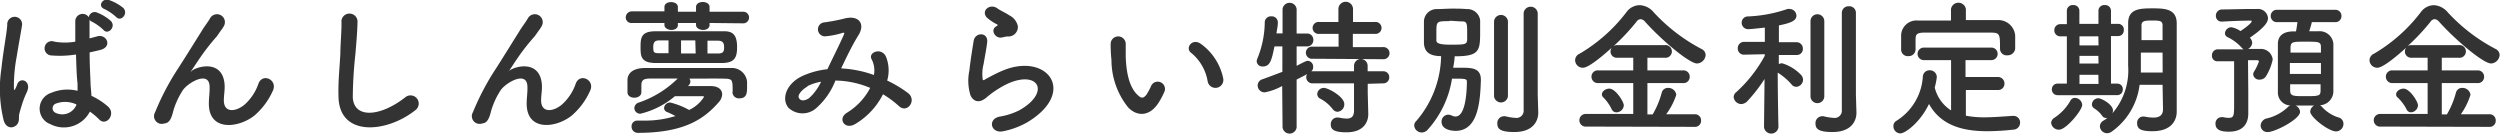 <svg xmlns="http://www.w3.org/2000/svg" width="275.31" height="14.72" viewBox="0 0 275.31 14.72"><defs><style>.cls-1{fill:#333;}</style></defs><g id="レイヤー_2" data-name="レイヤー 2"><g id="レイヤー_1-2" data-name="レイヤー 1"><path class="cls-1" d="M.41,13.28A14.66,14.66,0,0,1,.15,7.59c.21-2,.57-3.77.65-4.83a.82.82,0,1,1,1.63,0c-.11.73-.38,2.14-.6,3.52a17.54,17.54,0,0,0-.3,3.39c0,.29.05.34.21,0,.05-.09.16-.39.19-.47.38-.77,1.61-.22,1,1a10.5,10.5,0,0,0-.5,1.28c-.13.41-.23.76-.29,1-.13.46.08.91-.33,1.3S.68,14.15.41,13.28Zm5,.34a1.83,1.83,0,0,1,.24-3.4A4.61,4.61,0,0,1,8.54,10c0-.26,0-.5,0-.81C8.45,8.55,8.41,7.3,8.37,6a11.21,11.21,0,0,1-2.66.11A.79.79,0,1,1,6,4.59a6.82,6.82,0,0,0,2.29,0c0-.9,0-1.73,0-2.23A.81.81,0,0,1,9.78,1.9a.65.65,0,0,1,.9-.52,5,5,0,0,1,1.53.93c.6.63-.3,1.57-.8,1a5.48,5.48,0,0,0-1.26-.91.75.75,0,0,1-.29-.21v.12c0,.45,0,1.13,0,1.92.27-.08.56-.14.82-.22,1.06-.33,1.75,1.15.36,1.49q-.59.15-1.17.27c0,1.27.07,2.53.1,3.33,0,.4.08.94.1,1.45a7.7,7.7,0,0,1,1.83,1.19c.92.84-.23,2.25-1,1.39a7.65,7.65,0,0,0-1-.84A3.23,3.23,0,0,1,5.45,13.62Zm3-2.12a2.93,2.93,0,0,0-2.24-.1.55.55,0,0,0-.1,1,1.69,1.69,0,0,0,2.35-.86ZM11.51,1c-.79-.3-.24-1.24.49-1a5.11,5.11,0,0,1,1.57.87c.61.62-.25,1.59-.78,1A5.49,5.49,0,0,0,11.51,1Z"/><path class="cls-1" d="M23,11.42c0-.75.11-1.2.08-1.93-.08-1.8-2.55-.28-3,.53a8.53,8.53,0,0,0-1,2.21c-.29,1.24-.65,1.32-1,1.37a.85.85,0,0,1-1-1.24,28,28,0,0,1,2.59-4.91c.94-1.46,1.79-2.84,2.58-4.1.27-.46.71-1,.89-1.35a.87.87,0,0,1,1.51.88,4.52,4.52,0,0,1-.38.56L23.88,4a24.81,24.81,0,0,0-1.71,2.16c-.42.6-.75,1.12-1.11,1.65-.11.16-.06.13.05,0,.59-.51,3.39-1.28,3.62,1.46.05.63-.08,1.19-.08,1.78,0,1.45,1.39,1.27,2.35.41a5.47,5.47,0,0,0,1.47-2.27c.47-1.2,2.17-.37,1.56.84A7.79,7.79,0,0,1,28,12.74C26.23,14.12,23,14.48,23,11.42Z"/><path class="cls-1" d="M37.28,10.74c-.06-1.71.11-3.08.2-4.8,0-1.06.16-2.64.12-3.65a.89.89,0,0,1,1.77,0c0,1-.14,2.56-.23,3.65a47,47,0,0,0-.29,4.76c.1,2.37,3,2.2,5.8,0a.9.9,0,1,1,1.12,1.41C42.61,14.64,37.43,15.11,37.28,10.74Z"/><path class="cls-1" d="M58,11.42c0-.75.11-1.2.08-1.93-.08-1.8-2.54-.28-3,.53a8.53,8.53,0,0,0-1,2.21c-.29,1.24-.65,1.32-1,1.37a.85.85,0,0,1-1-1.24,28,28,0,0,1,2.6-4.91c.93-1.46,1.78-2.84,2.57-4.1.28-.46.71-1,.89-1.35a.87.87,0,0,1,1.51.88,4.53,4.53,0,0,1-.37.56L58.88,4a23.38,23.38,0,0,0-1.72,2.16c-.42.6-.75,1.12-1.1,1.65-.12.16-.07.13,0,0,.58-.51,3.38-1.28,3.61,1.46.05.63-.08,1.19-.08,1.78,0,1.45,1.39,1.27,2.35.41a5.47,5.47,0,0,0,1.47-2.27c.47-1.2,2.17-.37,1.56.84a7.76,7.76,0,0,1-2,2.69C61.23,14.12,58,14.48,58,11.42Z"/><path class="cls-1" d="M78.14,2.53v.23c0,.36-.36.54-.71.54s-.78-.2-.78-.54V2.53h-2v.23c0,.36-.36.54-.71.54s-.77-.2-.77-.54V2.53l-3.58,0a.61.61,0,0,1-.68-.61.67.67,0,0,1,.68-.67l3.58,0V.77c0-.36.36-.54.73-.54s.75.18.75.54v.52h2V.77c0-.37.37-.55.74-.55s.75.18.75.55v.52l3.71,0a.64.64,0,1,1,0,1.28Zm2.54,7.59c0-1.39,0-1.44-1-1.46s-2.42,0-3.76,0a.58.58,0,0,1,.11.31.7.7,0,0,1-.27.51l2.51,0c.87,0,1.26.42,1.26.92a1.36,1.36,0,0,1-.34.81c-1.59,1.83-3.74,3.42-8.94,3.42a.68.68,0,0,1-.7-.7.62.62,0,0,1,.63-.65h0c.28,0,.54,0,.8,0a11.12,11.12,0,0,0,3.4-.5,9.54,9.54,0,0,0-.91-.44.48.48,0,0,1-.34-.44.66.66,0,0,1,.68-.61,8.3,8.3,0,0,1,2.08.82,3.94,3.94,0,0,0,1.63-1.42c0-.08-.06-.1-.13-.1h-.06c-.1,0-2.24,0-3,0a9.23,9.23,0,0,1-3.79,1.93.63.63,0,0,1-.68-.61.66.66,0,0,1,.5-.62,11.25,11.25,0,0,0,4.27-2.64c-1.12,0-2.19,0-3,0s-1,.2-1,.79v.72h0c0,.39-.39.6-.77.6s-.76-.19-.76-.61c0-.21,0-.41,0-.62s0-.44,0-.69c0-.8.63-1.33,1.88-1.35,1.64,0,3.45,0,5.24,0,1.47,0,2.93,0,4.29,0A1.67,1.67,0,0,1,82.27,9c0,.24,0,.47,0,.68,0,.58-.07,1.15-.84,1.15a.7.7,0,0,1-.77-.66ZM76,6.94H72.27c-1.68,0-1.73-.7-1.73-1.77s.1-1.72,1.67-1.73c1.1,0,2.43,0,3.76,0s2.64,0,3.69,0c.83,0,1.51.17,1.51,1.73,0,1.12-.23,1.75-1.64,1.77ZM73.62,4.45h-1c-.44,0-.68.13-.68.73s.06.68.68.68l1,0Zm2.95,0H75V5.89h1.61Zm1.34,1.44,1.17,0c.63,0,.66-.3.66-.69s-.08-.72-.69-.72H77.91Z"/><path class="cls-1" d="M92.72,7.54a12.25,12.25,0,0,1,3.52.72A2.68,2.68,0,0,0,96,6.55c-.46-.76,1-1.37,1.54-.37a4,4,0,0,1,.16,2.69A13.35,13.35,0,0,1,100,10.25c1,.79-.08,2.28-1,1.44a11,11,0,0,0-1.76-1.31,8,8,0,0,1-3.08,3.29c-1.14.66-1.95-.6-.9-1.25a7,7,0,0,0,2.57-2.74A10.25,10.25,0,0,0,92,8.87a7.81,7.81,0,0,1-2.07,3,2.27,2.27,0,0,1-3.1,0c-.83-1-.23-2.73,1.64-3.55a9,9,0,0,1,2.65-.7c.57-1.21,1.32-2.69,1.77-3.71.1-.23.15-.36-.1-.29A8.75,8.75,0,0,1,90.87,4a.77.77,0,0,1-.05-1.54A20.94,20.94,0,0,0,93.16,2c1.47-.29,2.12.67,1.39,1.85s-1.33,2.45-1.91,3.66Zm-3.81,2c-.42.21-1.18.89-.91,1.29s.78.18,1.07,0A5.55,5.55,0,0,0,90.42,9,5.43,5.43,0,0,0,88.91,9.49Z"/><path class="cls-1" d="M110.44,14.46c-1.31.26-1.73-1.34-.35-1.62a7.37,7.37,0,0,0,2.17-.7c1.78-1,2.27-2.15,1.92-2.8s-1.52-.89-3.24-.11a10.88,10.88,0,0,0-2.17,1.39c-1,.92-1.6.47-1.89-.1a5.45,5.45,0,0,1-.13-2.75c.13-1.18.34-2.43.47-3.26.16-1,1.63-1,1.49.16-.08.69-.26,1.59-.39,2.37a4.35,4.35,0,0,0-.1,1.69c0,.13.13.13.28,0,.32-.17,1.08-.6,1.84-.92,4.9-2.12,8.35,2.25,2.87,5.61A8.77,8.77,0,0,1,110.44,14.46Zm-.06-10.34c-.78.2-1.36-.84-.68-1.21.08-.05.24-.13.13-.21a5.46,5.46,0,0,1-1.15-.76c-.7-.77.37-1.62,1.18-1,.29.21.84.45,1.31.76a1.73,1.73,0,0,1,.92,1.18,1.05,1.05,0,0,1-1,1.14C110.86,4,110.64,4.06,110.38,4.12Z"/><path class="cls-1" d="M124.23,11.82a8.33,8.33,0,0,1-1.83-5.19,16.7,16.7,0,0,1-.09-1.79.83.83,0,1,1,1.66,0c0,.63,0,.66,0,1.41.06,1.7.37,3.31,1.28,4.18.42.41.63.45,1,0a6.64,6.64,0,0,0,.53-1,.8.8,0,0,1,1.48.59,7.86,7.86,0,0,1-.64,1.24C126.58,12.94,125.13,12.79,124.23,11.82ZM133,9a5.14,5.14,0,0,0-1.79-3.15c-.78-.53.09-1.73,1.06-1a6.21,6.21,0,0,1,2.43,3.76A.87.87,0,1,1,133,9Z"/><path class="cls-1" d="M141.2,9.47a6.42,6.42,0,0,1-1.92.7.76.76,0,0,1-.78-.76.71.71,0,0,1,.52-.68c.79-.28,1.52-.56,2.2-.82V5.11l-.87,0c-.3,1.45-.46,2.21-1.27,2.21a.62.62,0,0,1-.69-.57.88.88,0,0,1,.08-.31,10.8,10.8,0,0,0,.81-4,.67.67,0,0,1,.73-.64.66.66,0,0,1,.71.64v.08c0,.36-.1.75-.15,1.16h.67V1a.78.78,0,0,1,1.55,0V3.69h1.13a.68.68,0,0,1,.71.71.68.68,0,0,1-.69.71h-1.15l0,2.14c1-.52,1.1-.55,1.23-.55a.63.63,0,0,1,.59.66c0,.47-.18.57-1.82,1.4l0,5.26a.78.78,0,0,1-1.55,0Zm3.36-3a.67.67,0,1,1,0-1.33h2.85V3.73h-2.12a.66.66,0,1,1,0-1.31h2.1V1A.79.79,0,0,1,149,1V2.42h2.4a.66.66,0,1,1,0,1.31h-2.42V5.19h3.29a.67.67,0,1,1,0,1.33Zm6.06,2.76,0,1,.06,2.27v.07c0,.89-.53,2-2.4,2-1.44,0-1.73-.35-1.73-.87a.72.72,0,0,1,.71-.76h.16a4.38,4.38,0,0,0,.88.12c.49,0,.81-.2.81-.88l0-3h-4.55a.67.67,0,0,1-.71-.67.65.65,0,0,1,.71-.66h4.55v-.6a.75.75,0,0,1,1.5,0l0,.6h1.7a.64.64,0,0,1,.68.66.65.65,0,0,1-.68.67ZM146.75,12a4.22,4.22,0,0,0-1.35-1.13.57.57,0,0,1-.34-.51.72.72,0,0,1,.75-.68c.42,0,2.23.94,2.23,1.79a.82.82,0,0,1-.74.84A.69.69,0,0,1,146.75,12Z"/><path class="cls-1" d="M157.18,14.33a.91.91,0,0,1-.6.26.83.83,0,0,1-.84-.76.67.67,0,0,1,.22-.5,11.23,11.23,0,0,0,2.74-7.15c-1.43,0-1.85-.6-1.89-1.44,0-.37,0-.81,0-1.23s0-.86,0-1.19A1.4,1.4,0,0,1,158.23,1c.55,0,1.12-.05,1.67-.05s1.1,0,1.62.05A1.42,1.42,0,0,1,163,2.23c0,.34,0,.79,0,1.25,0,2.13-.07,2.72-2.81,2.72,0,.4-.09.84-.16,1.26H161c1.14,0,2.08.06,2.08,1.32v.09c-.08,2.31-.29,5.54-2.79,5.54-.36,0-1.54-.1-1.54-1a.75.75,0,0,1,.73-.78,1,1,0,0,1,.45.12.81.81,0,0,0,.36.08c.86,0,1.22-1.66,1.25-3.79,0-.38-.12-.38-1.64-.38A10.86,10.86,0,0,1,157.18,14.33Zm2.44-12c-1.44,0-1.44,0-1.44,1.31,0,.31,0,.6,0,.83s.21.45,1.49.45c1.57,0,1.86,0,1.9-.51,0-.23,0-.51,0-.8,0-.92,0-1.25-.52-1.25S160.13,2.29,159.62,2.29Zm4.91,0a.77.77,0,0,1,1.53,0v8.27a.77.77,0,0,1-1.53,0Zm4.87,10.08v0c0,1-.65,2.13-2.63,2.13-1.57,0-1.88-.36-1.88-.93a.75.75,0,0,1,.7-.81.58.58,0,0,1,.18,0,5.88,5.88,0,0,0,1.1.18.8.8,0,0,0,.92-.88c0-.6,0-5.1,0-8.12V1.43a.78.78,0,0,1,1.55,0v9Z"/><path class="cls-1" d="M174.71,13.94a.7.7,0,1,1,0-1.39l5.15,0V9.15H176a.7.7,0,0,1-.74-.7.69.69,0,0,1,.74-.7h3.86V6.36h-1.75a.69.69,0,0,1-.6-1.12c-2.37,2.14-3,2.22-3.19,2.22a.84.84,0,0,1-.86-.83.79.79,0,0,1,.5-.72,17.82,17.82,0,0,0,5.15-4.57,1.82,1.82,0,0,1,1.45-.77,2.12,2.12,0,0,1,1.54.77,19.38,19.38,0,0,0,5.29,4.06.75.75,0,0,1,.44.67,1,1,0,0,1-.94.92c-.87,0-3.95-2.61-5.73-4.6a.72.72,0,0,0-.49-.28.58.58,0,0,0-.45.28,23.42,23.42,0,0,1-2.55,2.71.7.7,0,0,1,.44-.13h5.22a.7.7,0,1,1,0,1.39h-1.91V7.75h3.93a.69.69,0,0,1,.73.7.68.68,0,0,1-.73.7h-3.93V12.6H182a9.85,9.85,0,0,0,1-2.4.69.69,0,0,1,.7-.52.88.88,0,0,1,.9.76,7.66,7.66,0,0,1-1.11,2.14l3.16,0a.67.67,0,0,1,.68.7.66.66,0,0,1-.68.69Zm3.3-1.57a.56.56,0,0,1-.53-.35,4.8,4.8,0,0,0-.94-1.32.41.41,0,0,1-.13-.31c0-.34.42-.63.81-.63.69,0,1.6,1.43,1.6,1.85A.82.82,0,0,1,178,12.37Z"/><path class="cls-1" d="M195.85,14a.8.8,0,0,1-1.59,0v0l.06-5.3a17.07,17.07,0,0,1-1.92,2.47,1,1,0,0,1-.63.29.85.85,0,0,1-.85-.76.69.69,0,0,1,.28-.55,15.11,15.11,0,0,0,3.14-4l0-.18-2.26.05h0a.67.67,0,0,1-.71-.7.69.69,0,0,1,.73-.71h2.25l0-1.57c-.07,0-1.45.17-1.77.17a.71.71,0,0,1-.78-.71.68.68,0,0,1,.7-.69,15.18,15.18,0,0,0,4.34-.82.78.78,0,0,1,.26,0,.75.75,0,0,1,.73.74c0,.62-.84.84-1.93,1.07,0,.37,0,1,0,1.85h1.91a.69.69,0,0,1,.73.71.67.67,0,0,1-.71.7h0l-1.94,0v1a.78.78,0,0,1,.37-.09,4.8,4.8,0,0,1,2.06,1.26.82.82,0,0,1,.24.55.8.8,0,0,1-.74.78.66.66,0,0,1-.54-.28A6.75,6.75,0,0,0,195.77,8c0,2.45.08,6,.08,6Zm3.53-11.67a.76.76,0,0,1,1.52,0v8.27a.76.76,0,0,1-1.52,0Zm5.06,10.08v0c0,1-.65,2.13-2.63,2.13-1.57,0-1.88-.36-1.88-.93a.75.75,0,0,1,.7-.81.58.58,0,0,1,.18,0,5.88,5.88,0,0,0,1.1.18.8.8,0,0,0,.92-.88c0-.6,0-5.1,0-8.12V1.43a.73.73,0,0,1,.78-.74.72.72,0,0,1,.77.74v9Z"/><path class="cls-1" d="M216.49,9.91v2.83a10.4,10.4,0,0,0,2,.18c1.07,0,2.17-.1,3.19-.16h.05a.72.72,0,0,1,.73.75.77.77,0,0,1-.78.77,26.67,26.67,0,0,1-2.82.17c-2.64,0-5.1-.59-6.43-3-1,2.08-2.63,3.24-3.16,3.24a.78.78,0,0,1-.76-.79.65.65,0,0,1,.34-.6,6.19,6.19,0,0,0,2.9-4.85.73.73,0,0,1,.74-.71.76.76,0,0,1,.8.75,7.66,7.66,0,0,1-.23,1.15,4.17,4.17,0,0,0,1.8,2.52V6.62h-3a.69.69,0,1,1,0-1.38h7.44a.69.69,0,1,1,0,1.38h-2.85V8.48H220a.71.71,0,0,1,.74.73.69.69,0,0,1-.74.7Zm0-7.7,3.63,0a1.86,1.86,0,0,1,1.8,1.69c0,.24,0,.57,0,.87s0,.43,0,.59a.82.82,0,0,1-.86.73.72.72,0,0,1-.81-.7v0c0-1.62,0-1.79-1-1.8-1.25,0-2.68,0-4.07,0-1.14,0-2.25,0-3.23,0s-1,.27-1,.87v1a.75.75,0,0,1-.81.72.72.72,0,0,1-.78-.74c0-.21,0-.47,0-.75s0-.56,0-.82a1.69,1.69,0,0,1,1.85-1.61c1.19,0,2.41,0,3.64,0V1a.83.83,0,0,1,1.64,0Z"/><path class="cls-1" d="M225.88,13.54a.71.71,0,0,1,.36-.57,5.47,5.47,0,0,0,1.77-1.9.55.55,0,0,1,.5-.29.82.82,0,0,1,.79.78c0,.57-1.76,2.72-2.54,2.72A.85.85,0,0,1,225.88,13.54Zm.73-3.06a.62.62,0,0,1-.65-.64.61.61,0,0,1,.65-.63h1V4h-.71a.65.65,0,0,1-.67-.68.65.65,0,0,1,.67-.66h.71V1.17a.63.63,0,0,1,.7-.61.63.63,0,0,1,.68.61V2.63h2.1V1.17a.63.63,0,0,1,.7-.61.63.63,0,0,1,.68.61V2.63h.81a.61.61,0,0,1,.6.68.61.61,0,0,1-.6.66h-.81V9.21h.7a.59.59,0,0,1,.6.63.61.61,0,0,1-.62.64ZM231.08,4H229v1h2.1Zm0,2.15H229V7h2.1Zm0,2.09H229v1h2.1Zm7.07,1.1h-2.53a7.42,7.42,0,0,1-3.09,5.17.91.91,0,0,1-.49.16.79.79,0,0,1-.79-.77.72.72,0,0,1,.35-.59,3.76,3.76,0,0,0,.46-.32h-.13a.48.48,0,0,1-.42-.22,3,3,0,0,0-.88-.83.53.53,0,0,1-.26-.45.71.71,0,0,1,.71-.67c.34,0,1.61.68,1.61,1.35a.82.82,0,0,1-.07.31,7.25,7.25,0,0,0,1.74-5.25c0-.57,0-1.07,0-1.43,0-1.15,0-2.09,0-3.24,0-1.64,1.35-1.64,2.79-1.64s2.54.15,2.56,1.64V4.27c0,5,0,5.52,0,5.74l0,2.28v0c0,1-.62,2.16-2.67,2.16-1.24,0-1.69-.23-1.69-.88a.68.68,0,0,1,.63-.74h.15a5,5,0,0,0,1,.12c.62,0,1.07-.21,1.07-.94Zm0-3.55h-2.39v.1c0,.32,0,.7,0,1.1s0,.63,0,1h2.4Zm0-1.37c0-.59,0-1.14,0-1.62s-.26-.54-1.07-.54-1.25,0-1.25.54,0,1,0,1.62Z"/><path class="cls-1" d="M247.59,10.12c0,.26,0,1.73,0,2.3v.08c0,1.05-.52,2-2.12,2-.67,0-1.49-.08-1.49-.87a.68.68,0,0,1,.66-.73h.18a3,3,0,0,0,.61.08c.6,0,.6-.29.6-1.58,0-1.46,0-3.78,0-4.65l-1.83,0h0a.59.59,0,0,1-.61-.64.65.65,0,0,1,.65-.68c.74,0,1.81,0,2.83,0a1.56,1.56,0,0,1-.21-.18,4.93,4.93,0,0,0-1.57-1.17.47.47,0,0,1-.27-.42.72.72,0,0,1,.71-.66,2.6,2.6,0,0,1,1,.42c.21-.13,1.23-.83,1.23-1.07a.07.07,0,0,0-.08-.08c-.85,0-2.21.05-3.15.11h-.06a.62.62,0,0,1-.65-.64.68.68,0,0,1,.7-.7c.9,0,2.12-.05,3.17-.05h.68a1.09,1.09,0,0,1,1.19,1c0,.39-.23.94-2,2.17a.78.78,0,0,1,.26.55.81.81,0,0,1-.46.68c.5,0,1,0,1.36,0a1.3,1.3,0,0,1,1.36,1.16,5.75,5.75,0,0,1-.73,1.83.83.83,0,0,1-.71.39.66.66,0,0,1-.71-.56.6.6,0,0,1,.11-.35,5.71,5.71,0,0,0,.52-1.08c0-.1-.06-.15-.27-.15l-.93,0Zm7-7.68c-.08.34-.2.73-.29,1,.37,0,.74,0,1.07,0a1.51,1.51,0,0,1,1.59,1.37c0,.77,0,1.74,0,2.69s0,1.9,0,2.63a1.55,1.55,0,0,1-1.48,1.46.62.62,0,0,1,.19.14,4.1,4.1,0,0,0,1.84,1.2.71.71,0,0,1,.56.7.83.83,0,0,1-.82.84c-.81,0-2.84-1.57-2.84-2.18a.81.81,0,0,1,.44-.67h-.6c-.5,0-1,0-1.46,0a.81.81,0,0,1,.5.7c0,.8-2.74,2.22-3.55,2.22a.73.73,0,0,1-.79-.71.86.86,0,0,1,.73-.8,5,5,0,0,0,2.27-1.24.75.75,0,0,1,.27-.18,1.41,1.41,0,0,1-1.37-1.44c0-.72,0-1.64,0-2.6s0-1.94,0-2.72.43-1.33,1.55-1.39l.44,0A10.09,10.09,0,0,0,253,2.44h-2.23a.67.67,0,0,1-.71-.68.67.67,0,0,1,.71-.68h6.37a.66.66,0,0,1,.71.68.66.66,0,0,1-.71.68Zm1,4.5h-3.42v1.2h3.42Zm0-1.15c0-.21,0-.4,0-.58,0-.62-.22-.62-1.75-.62-1.33,0-1.57,0-1.6.64,0,.17,0,.37,0,.56Zm-3.39,3.49c0,.24,0,.48,0,.69,0,.6.35.62,1.49.62,1.68,0,1.85,0,1.86-.63,0-.21,0-.44,0-.68Z"/><path class="cls-1" d="M262.19,13.94a.7.7,0,1,1,0-1.39l5.15,0V9.15h-3.86a.7.7,0,0,1-.74-.7.69.69,0,0,1,.74-.7h3.86V6.36h-1.75a.69.69,0,0,1-.6-1.12c-2.37,2.14-3,2.22-3.19,2.22a.85.85,0,0,1-.86-.83.8.8,0,0,1,.5-.72,17.82,17.82,0,0,0,5.15-4.57A1.82,1.82,0,0,1,268,.57a2.11,2.11,0,0,1,1.54.77,19.28,19.28,0,0,0,5.3,4.06.75.75,0,0,1,.43.67,1,1,0,0,1-.94.92c-.87,0-3.95-2.61-5.73-4.6a.72.72,0,0,0-.49-.28.58.58,0,0,0-.45.28,23.42,23.42,0,0,1-2.55,2.71.7.7,0,0,1,.44-.13h5.22a.7.7,0,1,1,0,1.39H268.9V7.75h3.93a.69.69,0,0,1,.73.7.68.68,0,0,1-.73.7H268.9V12.6h.56a9.48,9.48,0,0,0,1-2.4.69.69,0,0,1,.7-.52.88.88,0,0,1,.9.76A7.66,7.66,0,0,1,271,12.58l3.16,0a.67.67,0,0,1,.68.7.66.66,0,0,1-.68.69Zm3.3-1.57A.56.56,0,0,1,265,12,4.8,4.8,0,0,0,264,10.7a.41.41,0,0,1-.13-.31c0-.34.42-.63.81-.63.7,0,1.6,1.43,1.6,1.85A.82.82,0,0,1,265.49,12.37Z"/></g></g></svg>